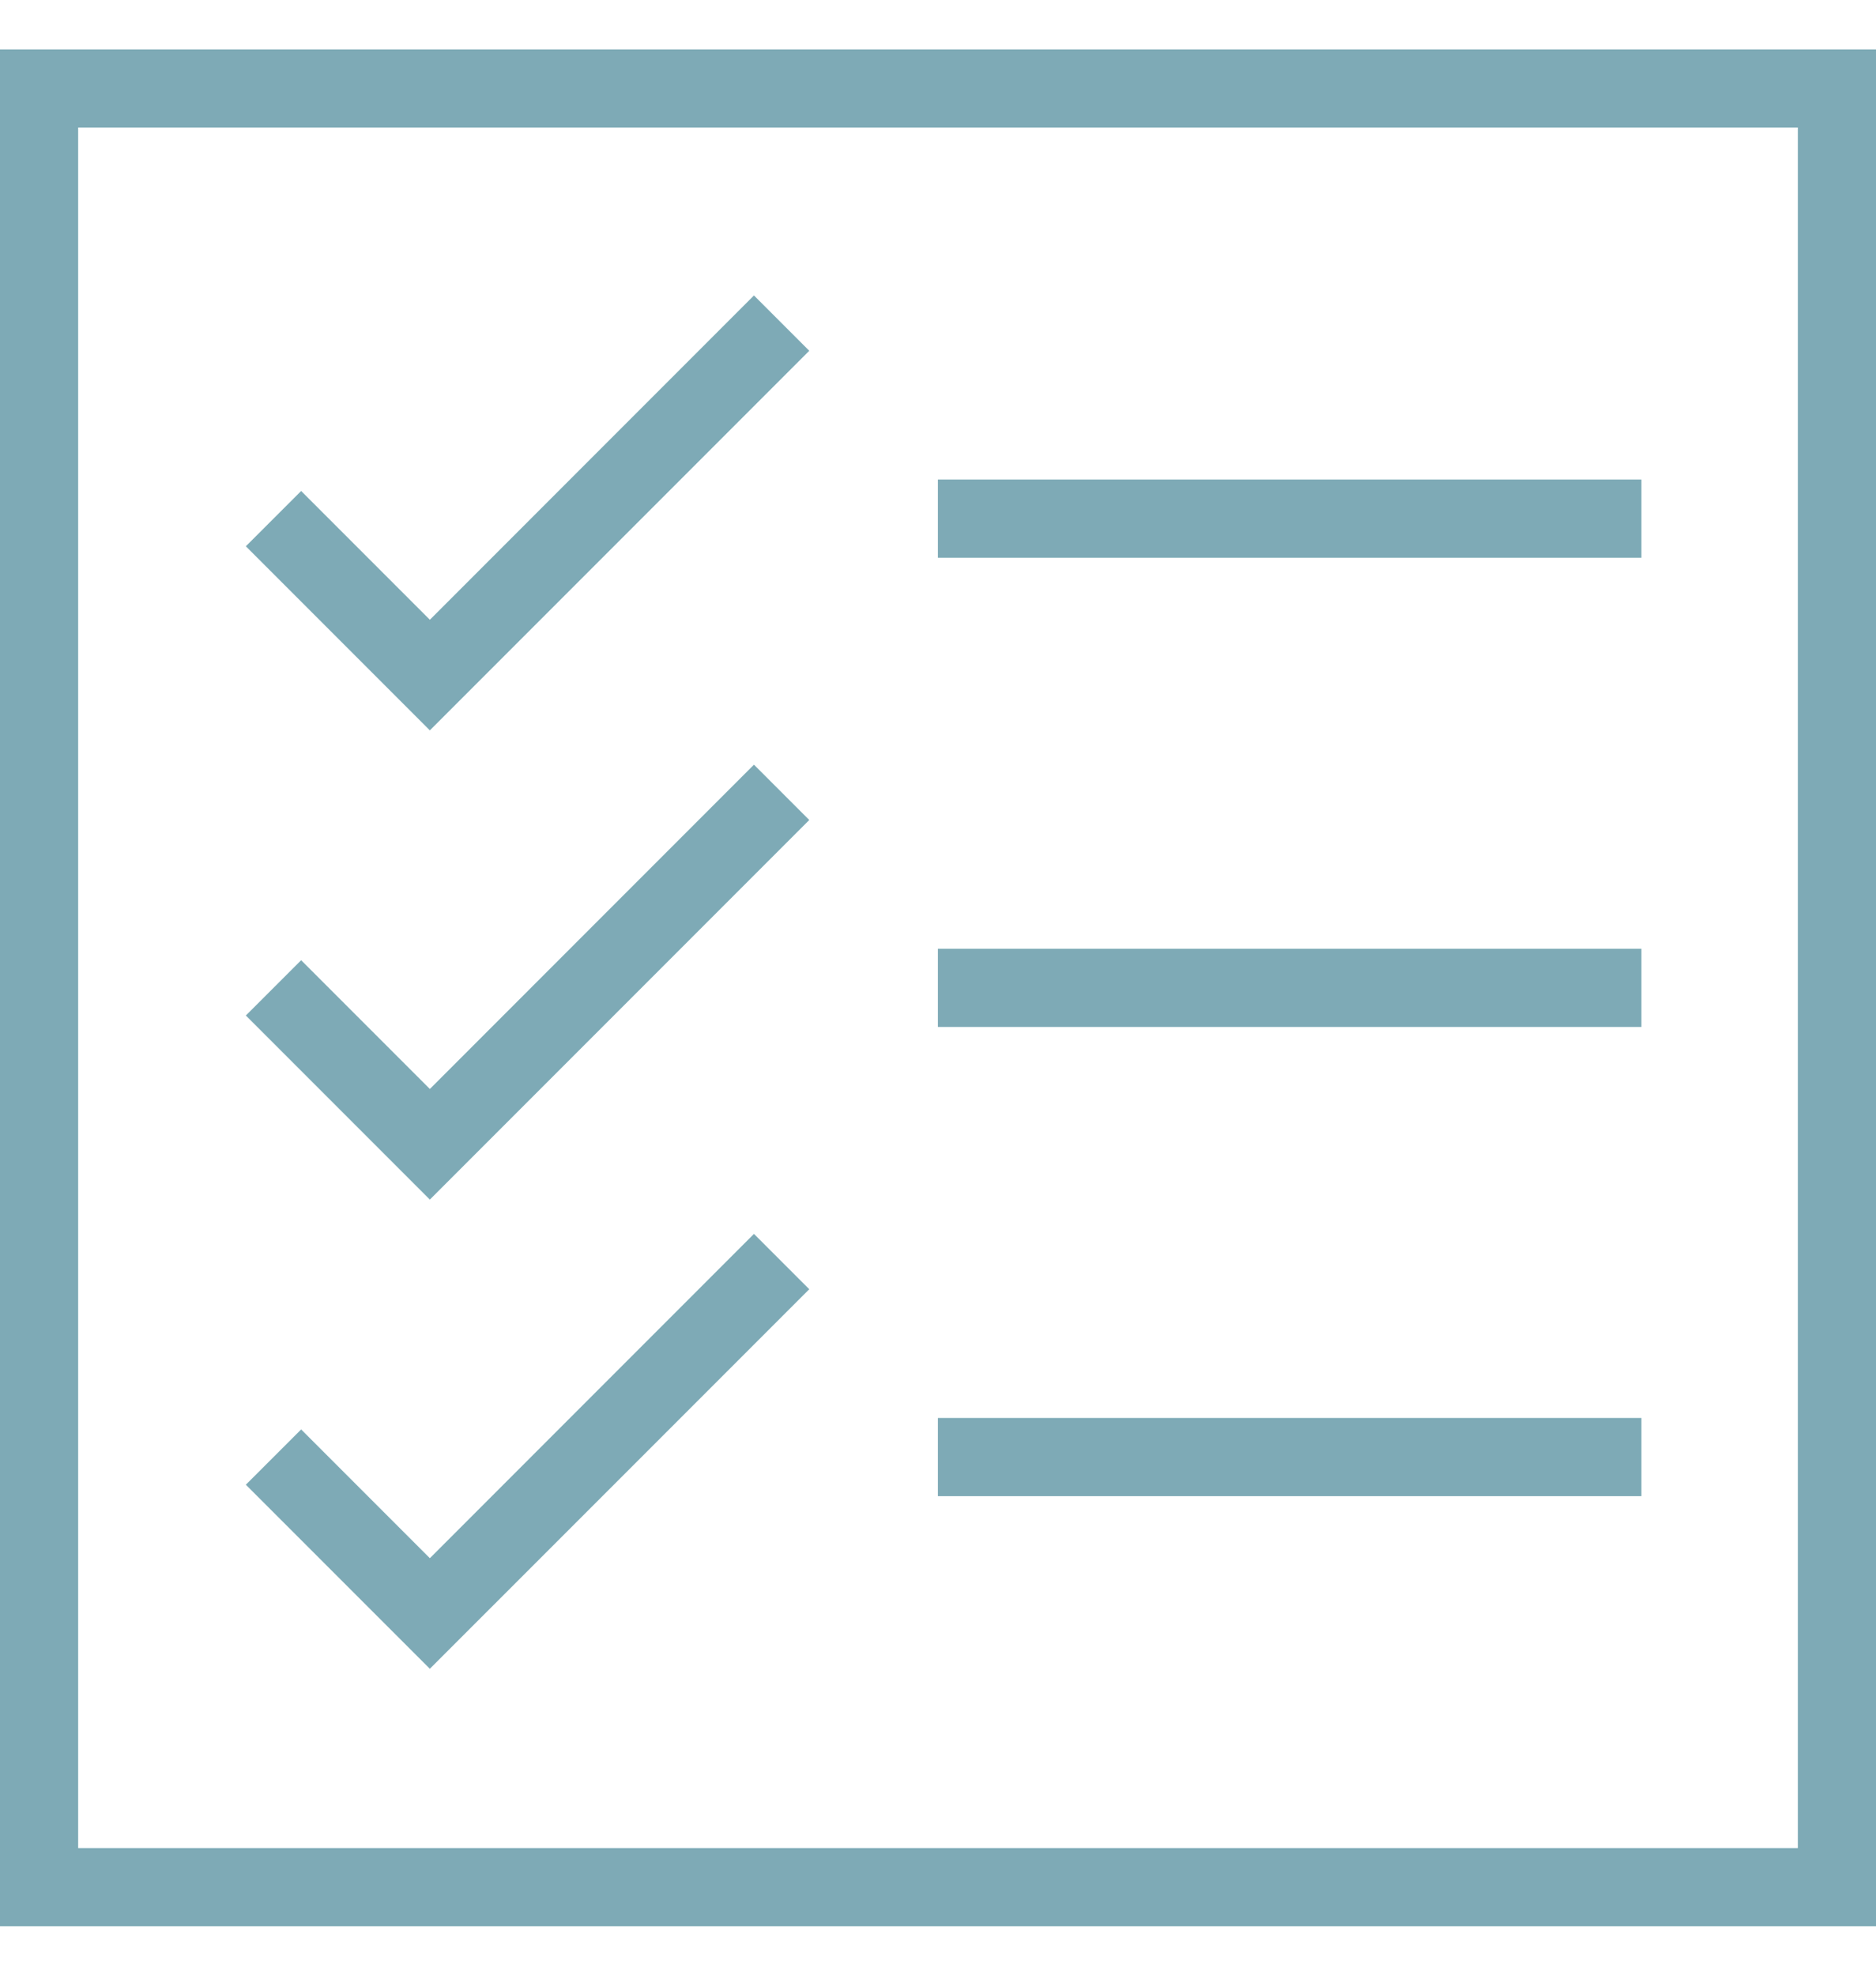 <svg width="38" height="40" viewBox="0 0 38 40" fill="none" xmlns="http://www.w3.org/2000/svg">
<path d="M38 1H0V39H38V1ZM36.417 37.417H1.583V2.583H36.417V37.417Z" fill="#9DD5E3"/>
<path d="M38 1H0V39H38V1ZM36.417 37.417H1.583V2.583H36.417V37.417Z" fill="black" fill-opacity="0.2"/>
<path d="M16.392 7.102L15.272 5.982L8.707 12.548L6.1 9.941L4.98 11.06L8.707 14.787L16.392 7.102ZM18.998 9.709H33.248V11.292H18.998V9.709ZM16.392 16.602L15.272 15.482L8.707 22.048L6.1 19.441L4.98 20.56L8.707 24.287L16.392 16.602ZM18.998 19.209H33.248V20.792H18.998V19.209ZM16.392 26.102L15.272 24.982L8.707 31.548L6.1 28.941L4.98 30.06L8.707 33.786L16.392 26.102ZM18.998 28.709H33.248V30.292H18.998V28.709Z" fill="#9DD5E3"/>
<path d="M16.392 7.102L15.272 5.982L8.707 12.548L6.1 9.941L4.98 11.06L8.707 14.787L16.392 7.102ZM18.998 9.709H33.248V11.292H18.998V9.709ZM16.392 16.602L15.272 15.482L8.707 22.048L6.1 19.441L4.98 20.56L8.707 24.287L16.392 16.602ZM18.998 19.209H33.248V20.792H18.998V19.209ZM16.392 26.102L15.272 24.982L8.707 31.548L6.1 28.941L4.98 30.06L8.707 33.786L16.392 26.102ZM18.998 28.709H33.248V30.292H18.998V28.709Z" fill="black" fill-opacity="0.2"/>
</svg>
